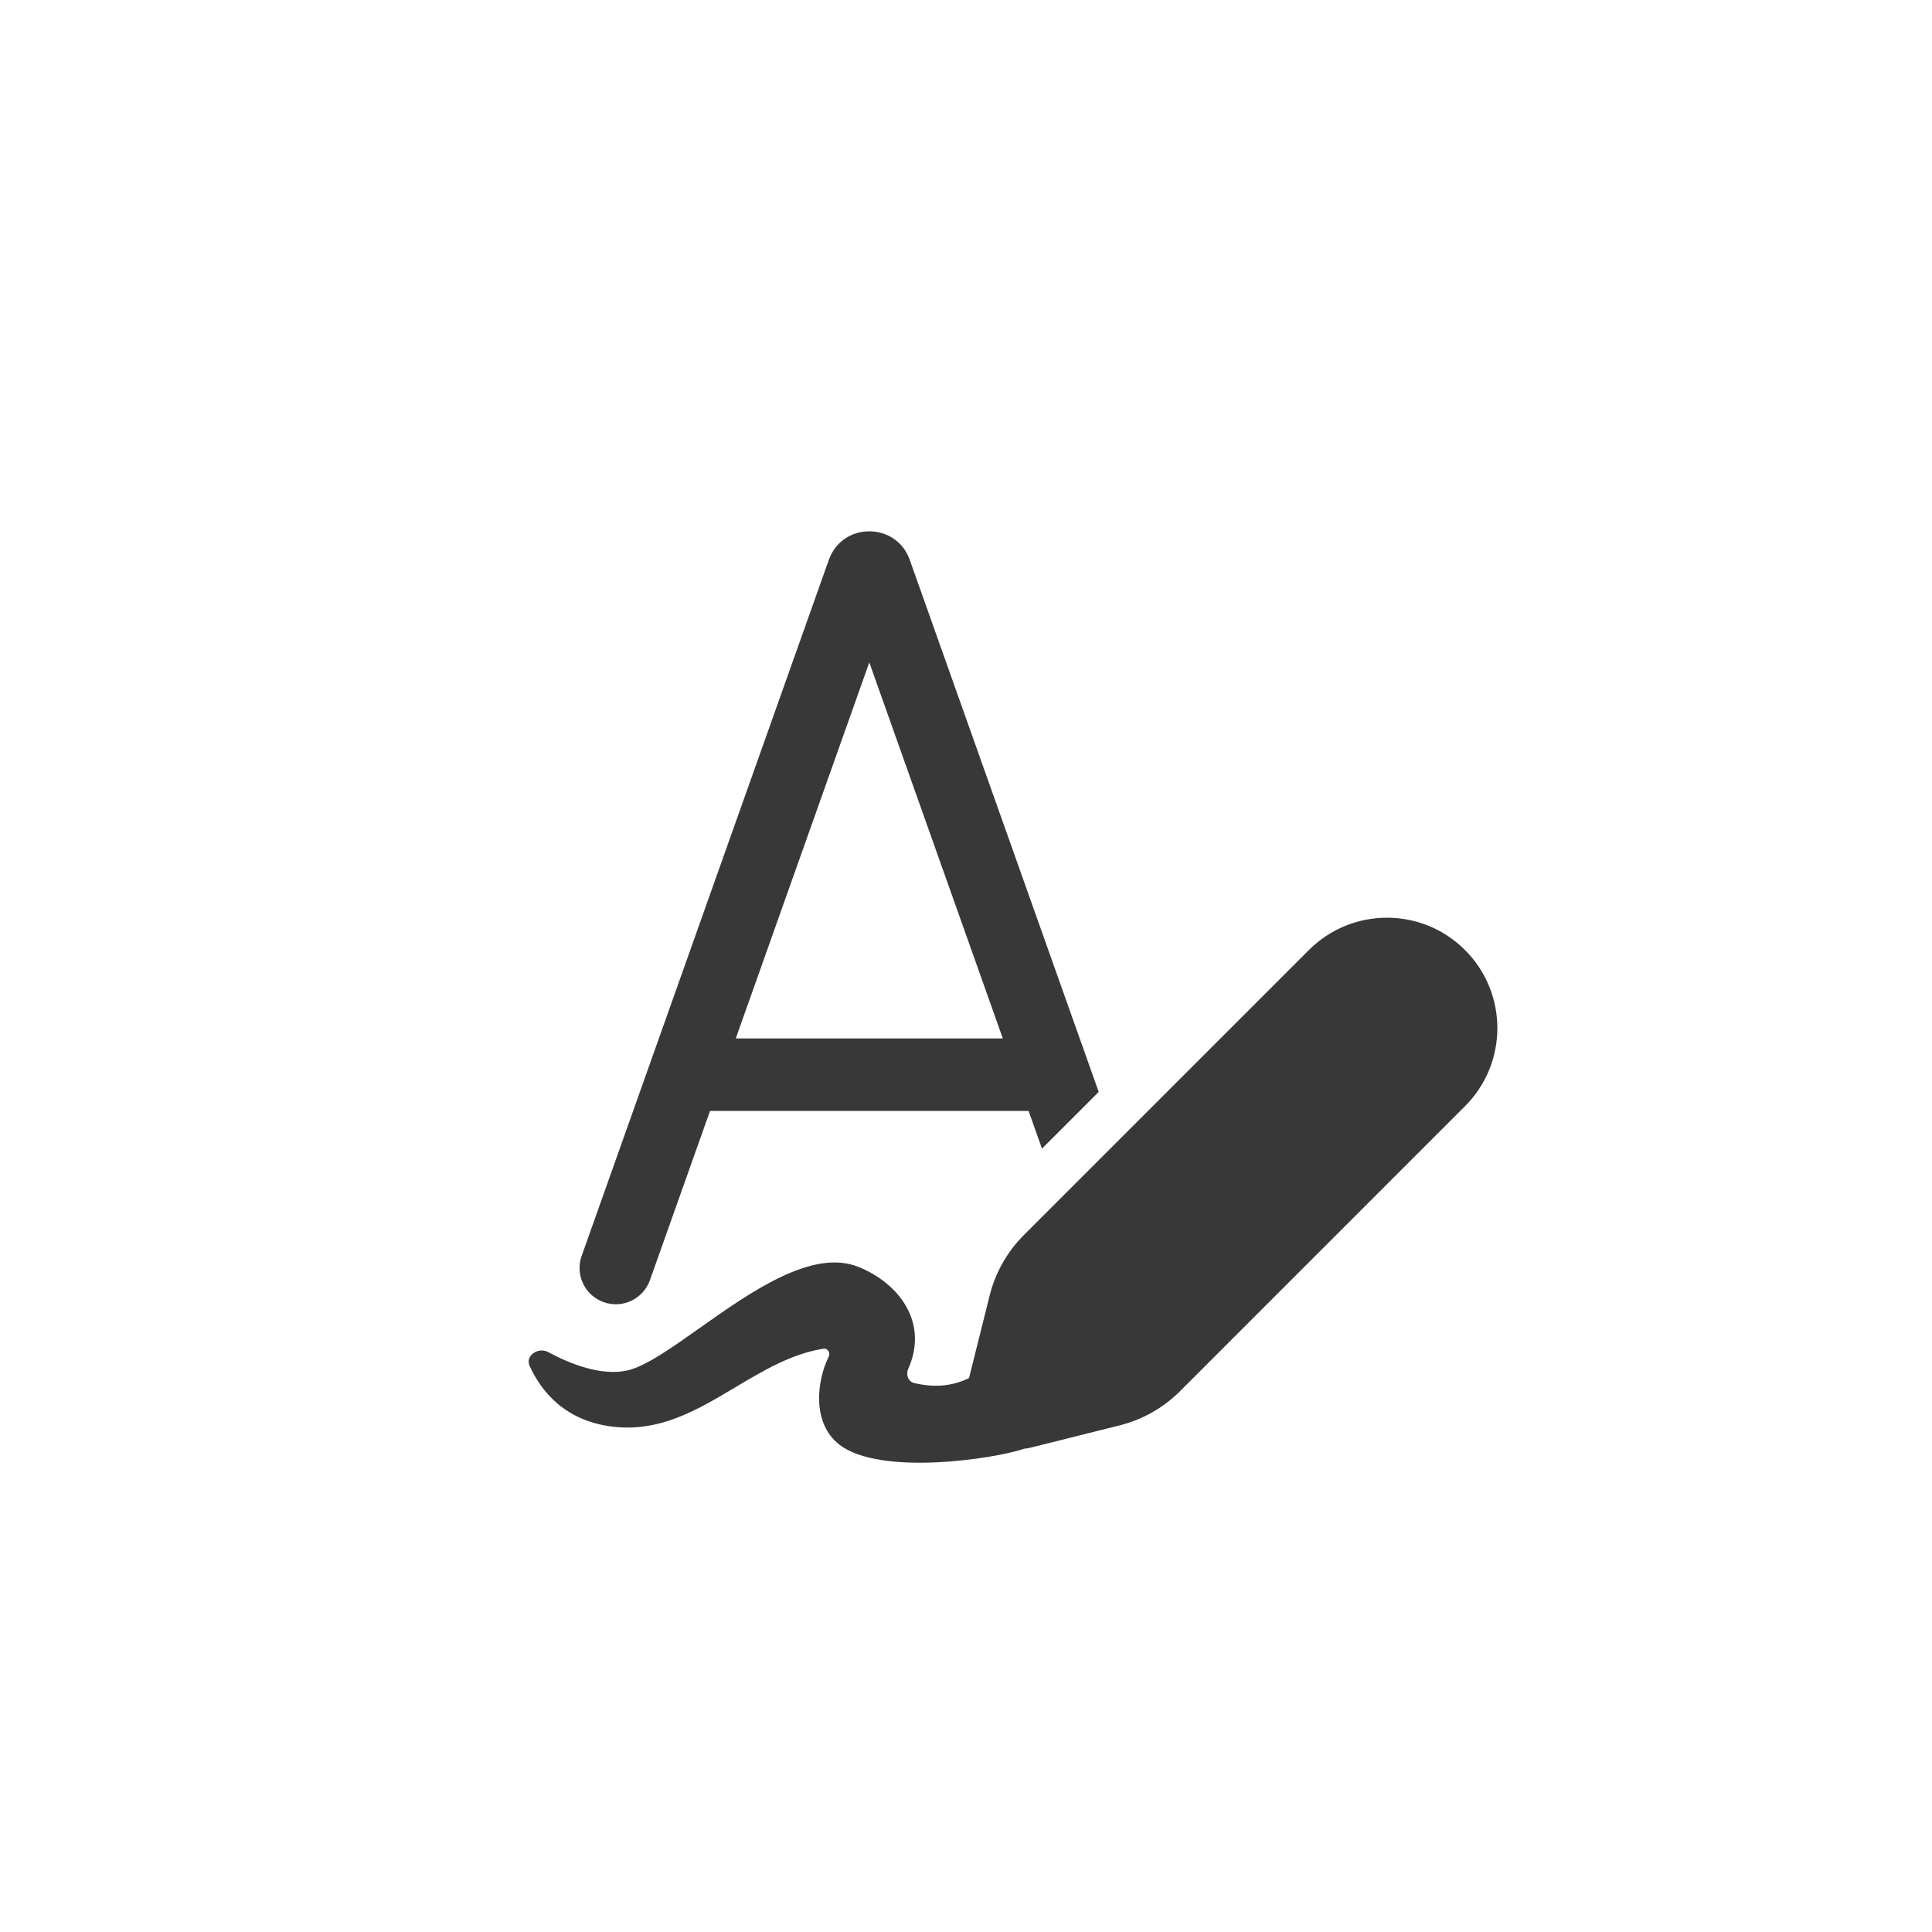 <svg width="80" height="80" viewBox="0 0 80 80" fill="none" xmlns="http://www.w3.org/2000/svg">
<path d="M35.996 27.429L30.466 43H41.525L35.996 27.429ZM43.146 47.563L42.591 46H29.401L26.912 53.009C26.635 53.789 25.777 54.197 24.996 53.92C24.216 53.643 23.808 52.785 24.085 52.005L34.32 23.183C34.88 21.606 37.111 21.606 37.671 23.183L45.495 45.214L43.146 47.563ZM25.97 56.749C24.919 56.981 23.645 56.501 22.708 55.99C22.291 55.762 21.734 56.132 21.932 56.564C22.416 57.622 23.394 58.83 25.352 59.073C27.312 59.317 28.883 58.379 30.451 57.444C31.618 56.748 32.782 56.053 34.104 55.846C34.275 55.82 34.392 56.023 34.315 56.177C33.83 57.146 33.601 58.918 34.75 59.814C36.446 61.138 41.223 60.398 42.405 59.99C42.503 59.979 42.603 59.962 42.702 59.937L46.364 59.021C47.308 58.785 48.17 58.297 48.859 57.609L60.663 45.804C62.449 44.019 62.449 41.124 60.663 39.339C58.878 37.554 55.984 37.554 54.199 39.339L42.394 51.144C41.705 51.832 41.217 52.694 40.981 53.639L40.125 57.063C39.415 57.404 38.706 57.465 37.859 57.271C37.607 57.213 37.501 56.922 37.607 56.686C38.465 54.762 37.225 53.135 35.547 52.46C33.636 51.691 31.093 53.49 28.963 54.997C27.778 55.835 26.721 56.583 25.97 56.749Z" fill="#383838"/>
</svg>
